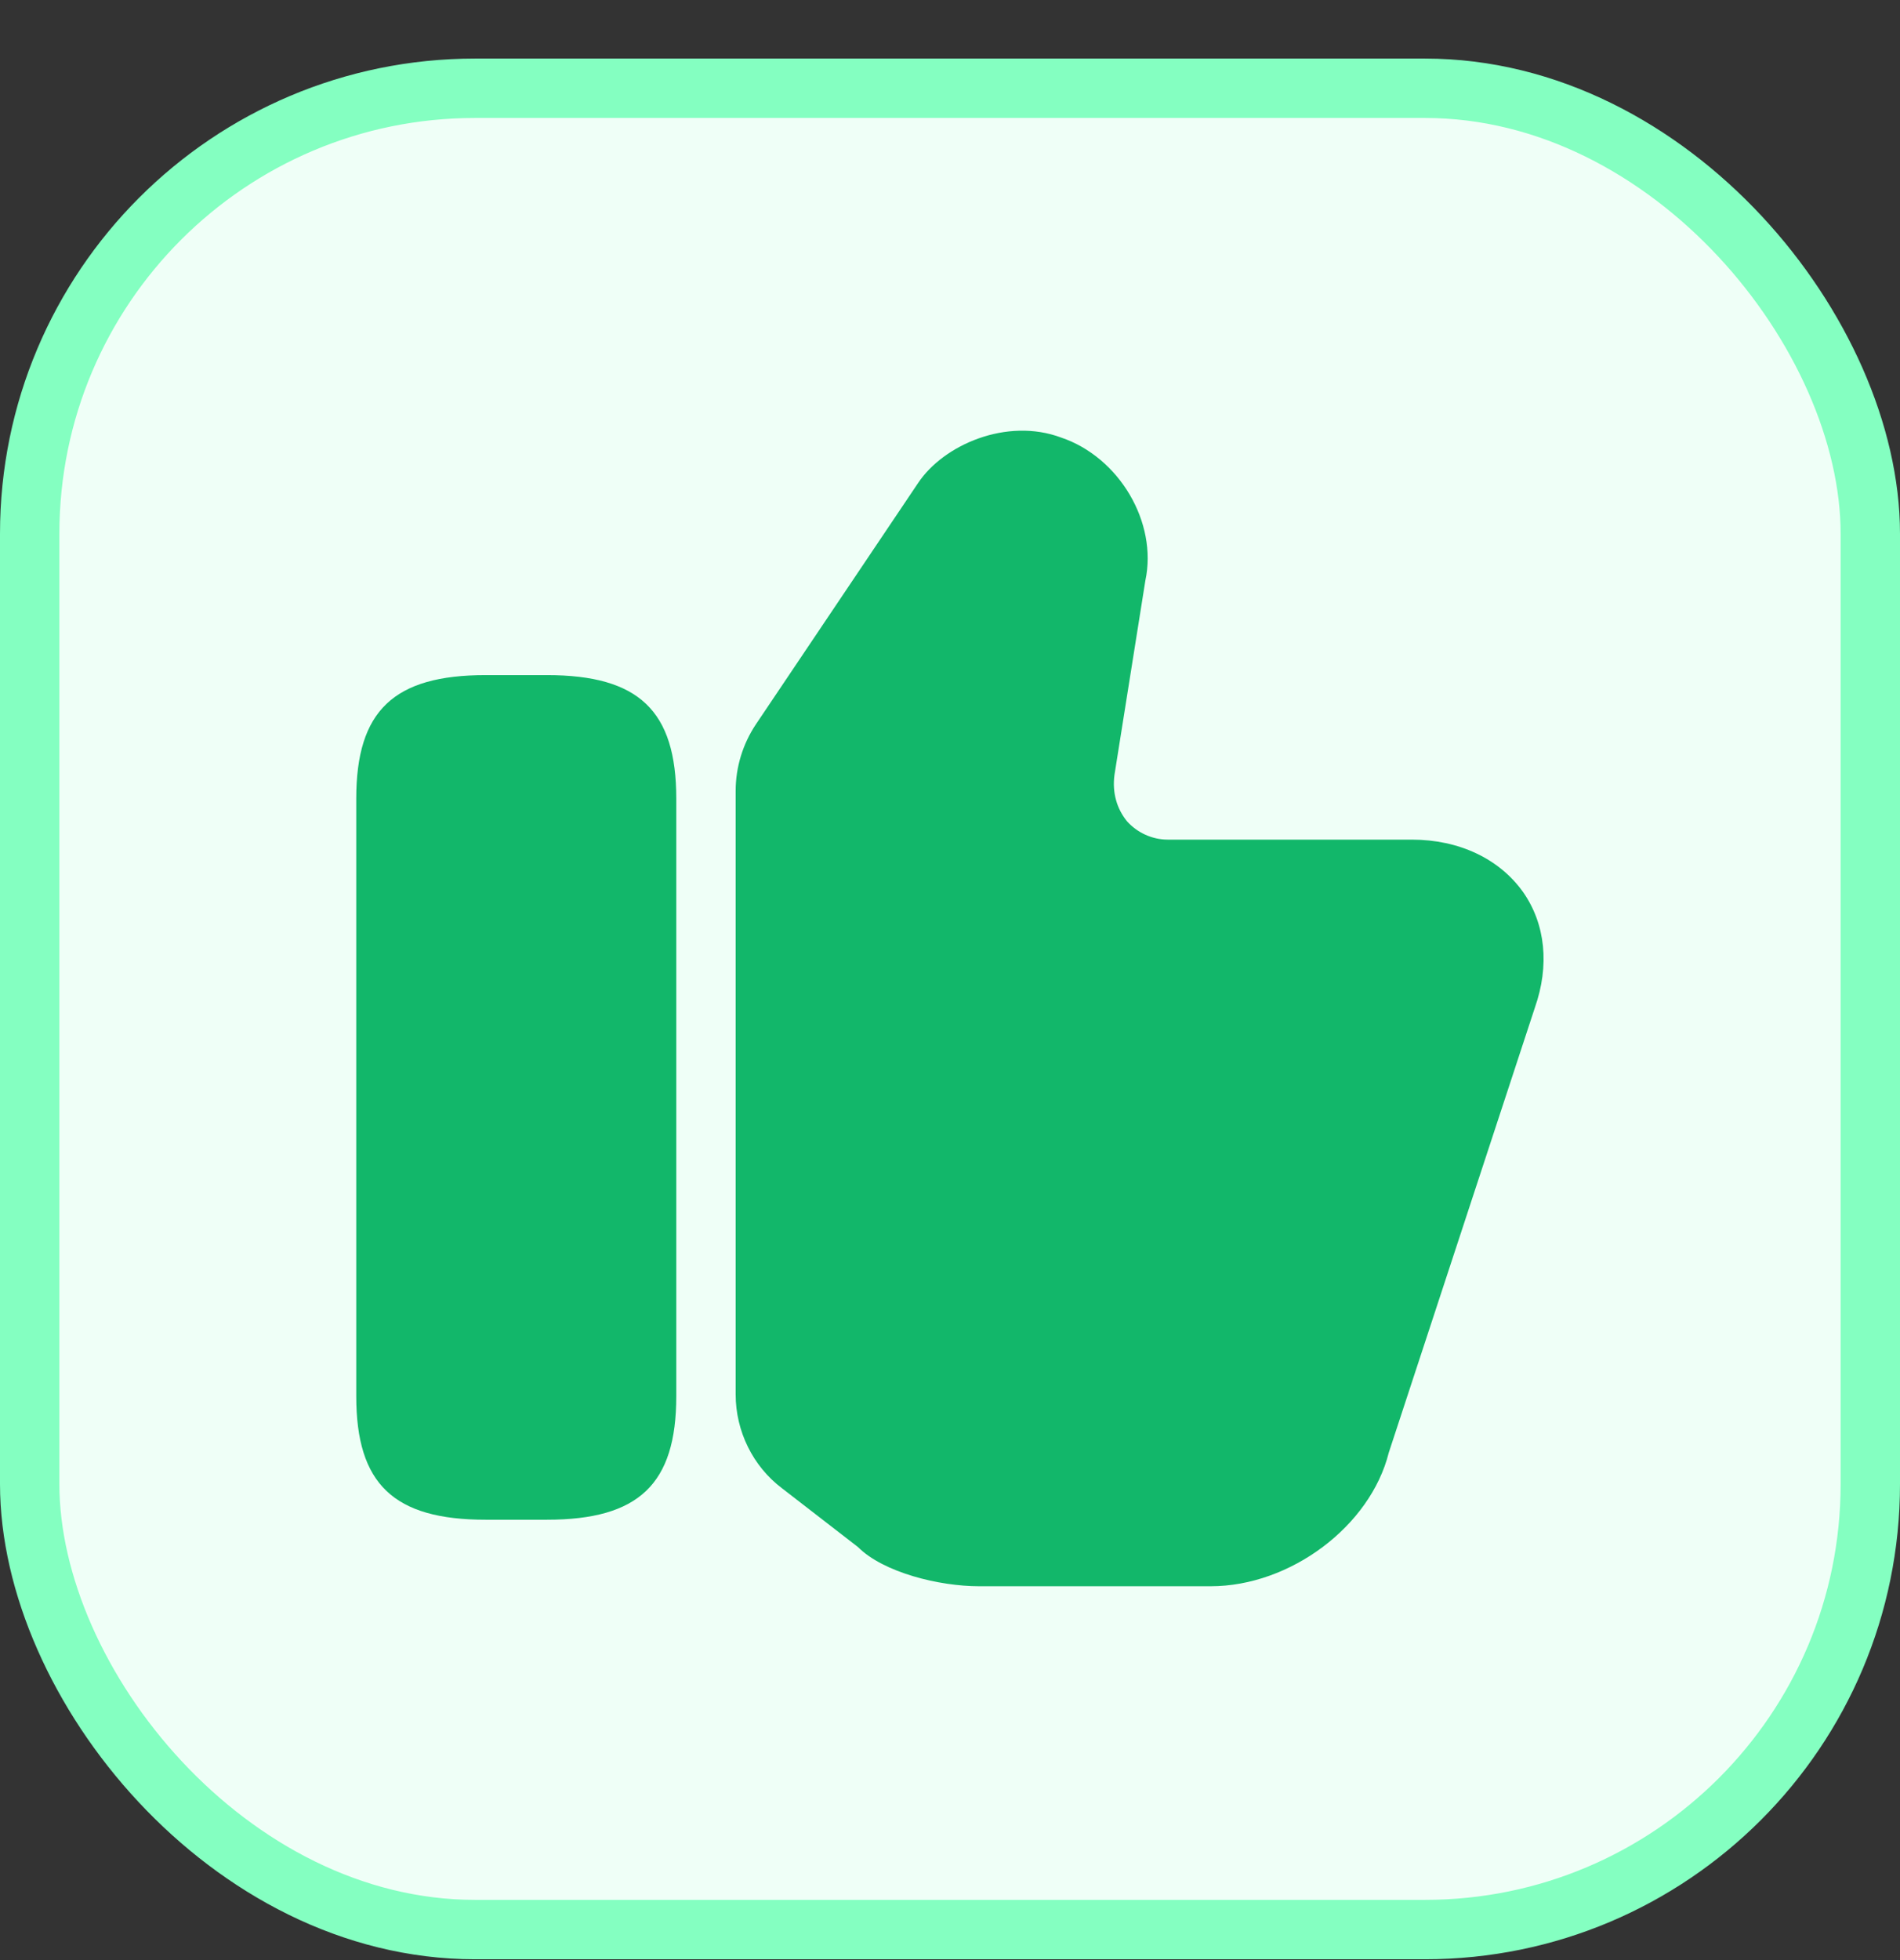 <svg width="32" height="33" viewBox="0 0 32 33" fill="none" xmlns="http://www.w3.org/2000/svg">
<rect x="0" y="0" width="32" height="33" fill="#333333" stroke="none"/>
<rect x="0.5" y="1.486" width="31" height="31" rx="7.5" fill="#EFFFF7"/>
<rect x="0.5" y="1.486" width="31" height="31" rx="7.5" stroke="#84FFC1"/>
<path d="M12.39 23.476V13.316C12.39 12.916 12.51 12.526 12.73 12.196L15.46 8.136C15.89 7.486 16.96 7.026 17.87 7.366C18.85 7.696 19.5 8.796 19.29 9.776L18.77 13.046C18.73 13.346 18.81 13.616 18.98 13.826C19.15 14.016 19.4 14.136 19.67 14.136H23.78C24.57 14.136 25.25 14.456 25.65 15.016C26.03 15.556 26.1 16.256 25.85 16.966L23.39 24.456C23.08 25.696 21.73 26.706 20.39 26.706H16.49C15.82 26.706 14.88 26.476 14.45 26.046L13.17 25.056C12.68 24.686 12.39 24.096 12.39 23.476Z" fill="#12B76A"/>
<path d="M9.21 11.366H8.18C6.63 11.366 6 11.966 6 13.446V23.506C6 24.986 6.63 25.586 8.18 25.586H9.21C10.76 25.586 11.39 24.986 11.39 23.506V13.446C11.39 11.966 10.76 11.366 9.21 11.366Z" fill="#12B76A"/>
</svg>
